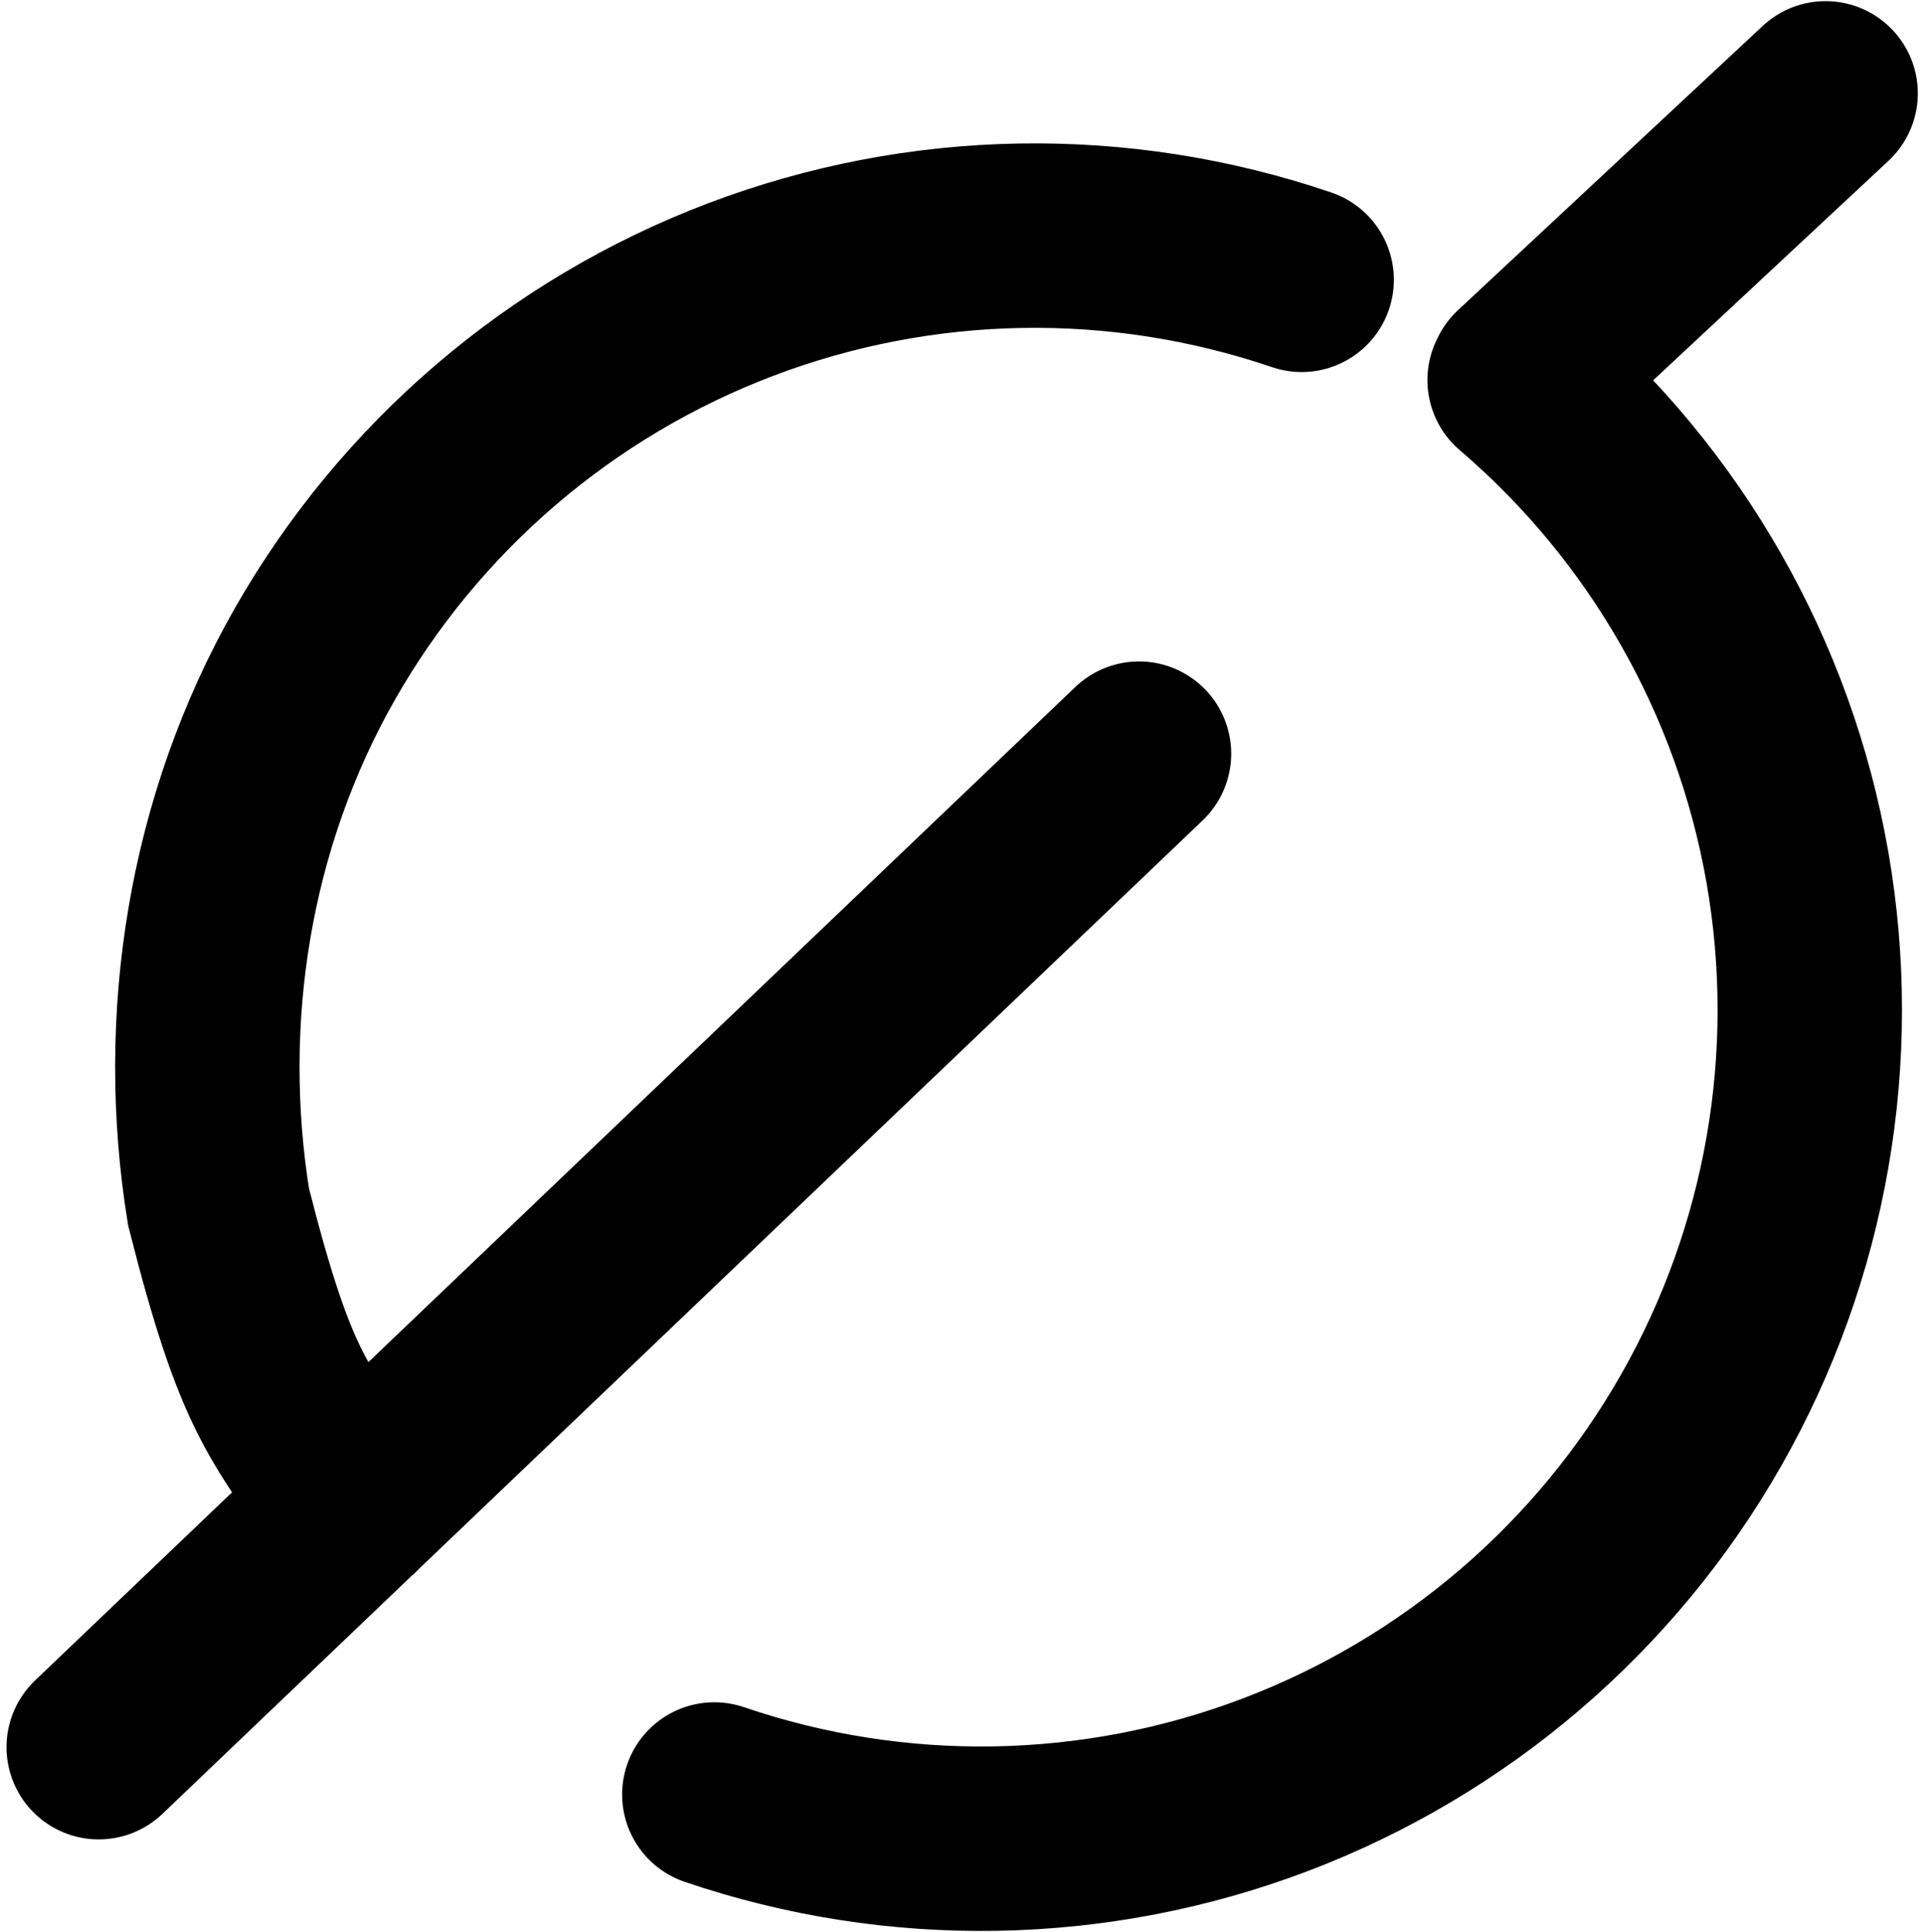 <svg width="219" height="220" viewBox="0 0 219 220" fill="none" xmlns="http://www.w3.org/2000/svg">
<path d="M81.35 204.31C102.118 211.38 124.701 210.991 145.214 203.211C165.726 195.431 182.887 180.746 193.743 161.682C204.6 142.619 208.474 120.367 204.7 98.756C200.925 77.145 189.738 57.524 173.062 43.269M148.238 31.857C127.47 24.788 104.888 25.177 84.375 32.957C63.862 40.737 46.702 55.421 35.845 74.485C24.988 93.549 21.427 115.954 24.889 137.411C30.377 159.036 32.845 160.39 40.083 171.414M129.715 85.809L11.243 198.921M207.908 10.63L173.195 43" stroke="black" stroke-width="21" stroke-linecap="round"/>
</svg>
